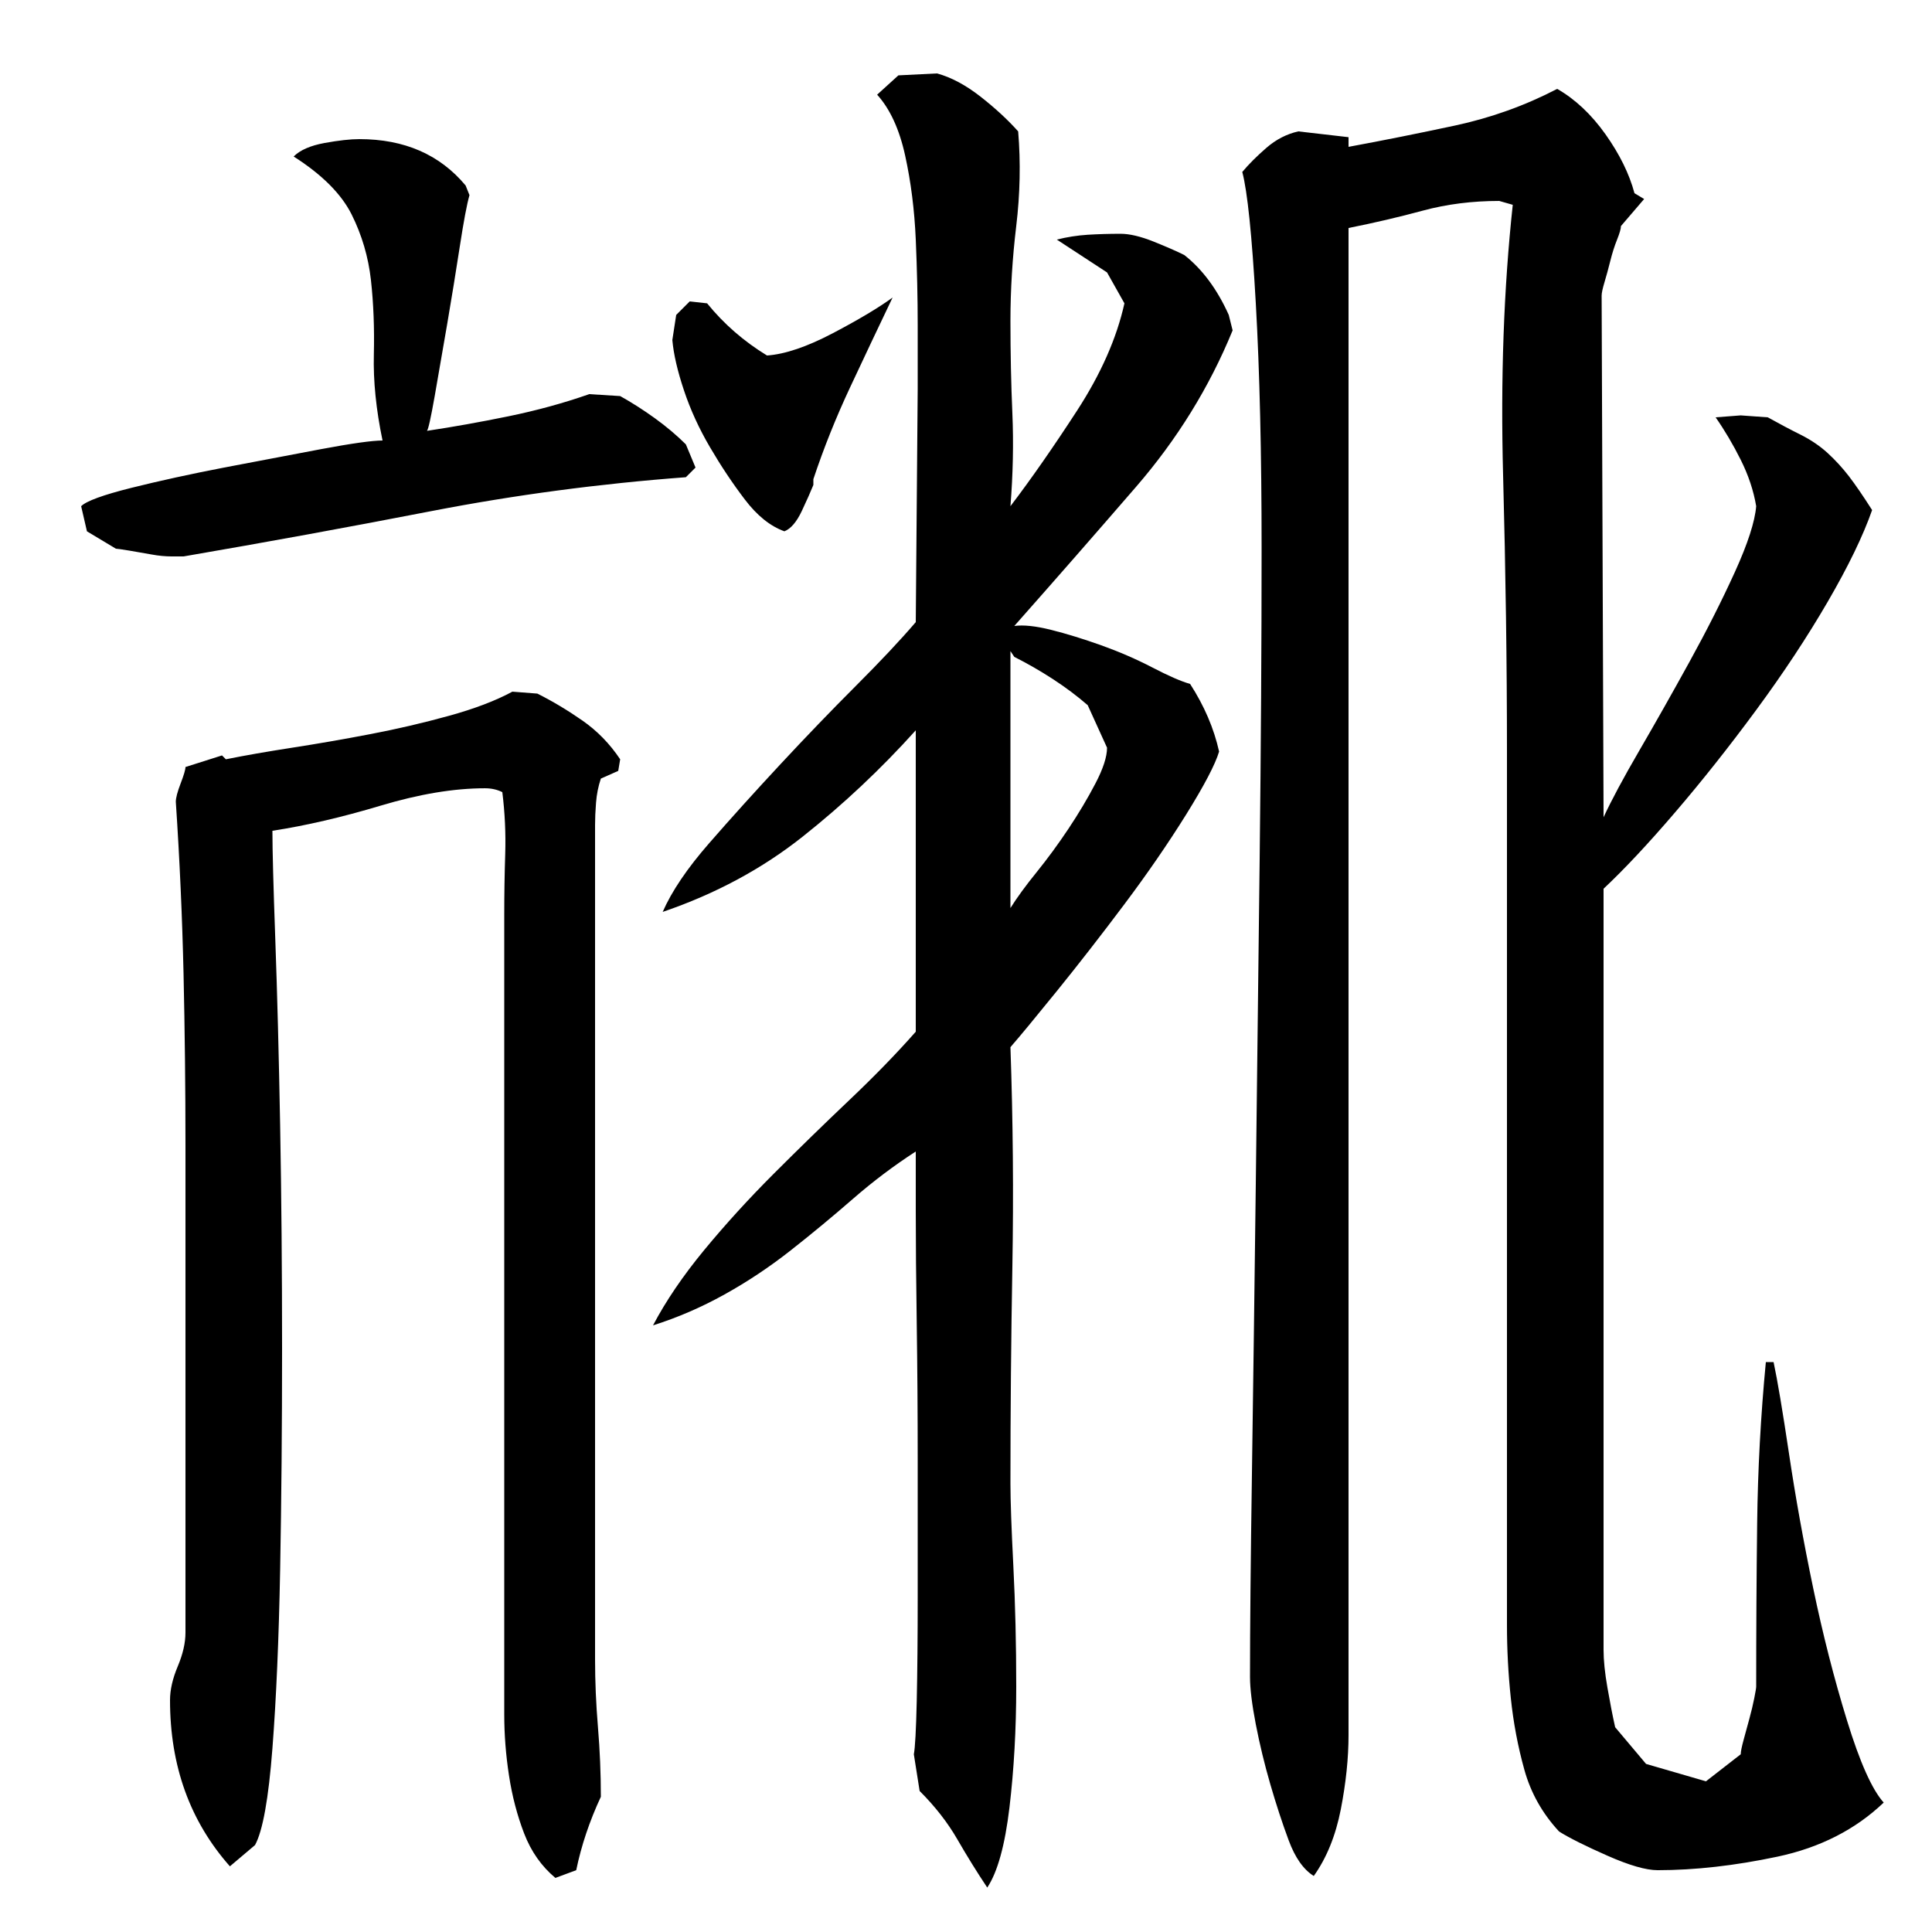 <?xml version="1.0" encoding="utf-8"?>
<!-- Generator: Adobe Illustrator 16.0.0, SVG Export Plug-In . SVG Version: 6.00 Build 0)  -->
<!DOCTYPE svg PUBLIC "-//W3C//DTD SVG 1.1//EN" "http://www.w3.org/Graphics/SVG/1.1/DTD/svg11.dtd">
<svg version="1.1" id="图层_1" xmlns="http://www.w3.org/2000/svg" xmlns:xlink="http://www.w3.org/1999/xlink" x="0px" y="0px"
	 width="1000px" height="1000px" viewBox="0 0 1000 1000" enable-background="new 0 0 1000 1000" xml:space="preserve">
<path d="M321.002,205.006c6,3.344,12,7.172,18,11.5c6,4.344,11.328,8.844,16,13.5l5,12l-5,5c-44.672,3.344-88.5,9.172-131.5,17.5
	c-43,8.344-85.844,16.172-128.5,23.5c-0.672,0-2.672,0-6,0c-3.344,0-6.844-0.328-10.5-1c-3.672-0.656-7.5-1.328-11.5-2
	c-4-0.656-6.344-1-7-1l-15-9l-3-13c2.656-2.656,11.328-5.828,26-9.5c14.656-3.656,30.656-7.156,48-10.5c17.328-3.328,34-6.5,50-9.5
	s26.656-4.5,32-4.5c-3.344-16-4.844-30.828-4.5-44.5c0.328-13.656-0.172-26.5-1.5-38.5c-1.344-12-4.672-23.328-10-34
	c-5.344-10.656-15.344-20.656-30-30c3.328-3.328,8.656-5.656,16-7c7.328-1.328,13.328-2,18-2c23.328,0,41.656,8,55,24l2,5
	c-1.344,4.672-3,13.5-5,26.5s-4.172,26.344-6.5,40c-2.344,13.672-4.5,26.172-6.5,37.5c-2,11.344-3.344,17.344-4,18
	c13.328-2,27.328-4.5,42-7.5c14.656-3,28.656-6.828,42-11.5L321.002,205.006z M311.002,930.006
	c-5.891,12.656-10.141,25.328-12.75,38l-10.781,4c-7.188-6-12.578-13.672-16.172-23c-3.594-9.344-6.219-19.344-7.844-30
	c-1.641-10.672-2.453-21.172-2.453-31.5s0-19.828,0-28.5v-386c0-10,0.156-20.328,0.5-31c0.328-10.656-0.172-21.328-1.5-32
	c-2.672-1.328-5.672-2-9-2c-16,0-34,3-54,9s-38.672,10.344-56,13c0,10,0.5,28.844,1.5,56.5c1,27.672,1.828,59.672,2.5,96
	c0.656,36.344,1,74.844,1,115.5c0,40.672-0.344,78.844-1,114.5c-0.672,35.672-2,66.5-4,92.5s-5,42.656-9,50l-13,11
	c-20.672-23.344-31-52-31-86c0-5.328,1.328-11.156,4-17.5c2.656-6.328,4-12.156,4-17.5v-252c0-30-0.344-59.656-1-89
	c-0.672-29.328-2-59-4-89c0-2,0.828-5.156,2.5-9.5c1.656-4.328,2.5-7.156,2.5-8.5l18.906-6l2,2c9.938-2,21.391-4,34.328-6
	s26.375-4.328,40.313-7c13.938-2.656,27.531-5.828,40.813-9.5c13.266-3.656,24.219-7.828,32.844-12.5l12.938,1
	c7.953,4,15.75,8.672,23.391,14c7.641,5.344,14.125,12,19.469,20l-1,6l-9,4c-1.344,4-2.172,8.172-2.5,12.5
	c-0.344,4.344-0.5,8.172-0.5,11.5v432c0,11.344,0.5,23,1.5,35S311.002,918.006,311.002,930.006z M474.002,596.006
	c-11.344,7.344-22.172,15.5-32.5,24.5c-10.344,9-21,17.844-32,26.5c-11,8.672-22.5,16.344-34.5,23c-12,6.672-24.344,12-37,16
	c6.656-12.656,15.5-25.656,26.5-39c11-13.328,23-26.5,36-39.5s26-25.656,39-38c13-12.328,24.5-24.156,34.5-35.5c0-26,0-52,0-78
	s0-52,0-78c-18,20-37.5,38.344-58.5,55c-21,16.672-45.172,29.672-72.5,39c4.656-10.656,12.656-22.5,24-35.5
	c11.328-13,23.656-26.656,37-41c13.328-14.328,26.328-27.828,39-40.5c12.656-12.656,23-23.656,31-33l1-121c0-7.328,0-18.156,0-32.5
	c0-14.328-0.344-29.156-1-44.5c-0.672-15.328-2.5-29.828-5.5-43.5c-3-13.656-7.844-24.156-14.5-31.5l11-10l20-1
	c7.328,2,14.828,6,22.5,12c7.656,6,14.156,12,19.5,18c1.328,16,1,32.344-1,49c-2,16.672-3,33-3,49c0,16.672,0.328,32.672,1,48
	c0.656,15.344,0.328,31.344-1,48c10.656-14,22.156-30.5,34.5-49.5c12.328-19,20.5-37.5,24.5-55.5l-9-16l-26-17
	c5.328-1.328,10.656-2.156,16-2.5c5.328-0.328,11-0.5,17-0.5c4.656,0,10.328,1.344,17,4c6.656,2.672,12,5,16,7
	c9.328,7.344,17,17.672,23,31l2,8c-12,29.344-28.672,56.344-50,81c-21.344,24.672-42.344,48.672-63,72c4.656-0.656,11,0,19,2
	s16.656,4.672,26,8c9.328,3.344,18.156,7.172,26.5,11.5c8.328,4.344,14.828,7.172,19.5,8.5c7.328,11.344,12.328,23,15,35
	c-2,6.672-7.672,17.5-17,32.5c-9.344,15-20,30.5-32,46.5s-23.672,31-35,45c-11.344,14-19.344,23.672-24,29
	c1.328,38,1.656,75.844,1,113.5c-0.672,37.672-1,75.172-1,112.5c0,8.672,0.5,22.844,1.5,42.5c1,19.672,1.5,40.5,1.5,62.5
	s-1.172,42.828-3.5,62.5c-2.344,19.656-6.172,33.5-11.5,41.5c-5.344-8-10.5-16.344-15.5-25c-5-8.672-11.5-17-19.5-25l-3-19
	c0.656-3.344,1.156-12.5,1.5-27.5c0.328-15,0.5-33.156,0.5-54.5c0-21.328,0-44.5,0-69.5s-0.172-48.828-0.5-71.5
	c-0.344-22.656-0.5-42-0.5-58S474.002,600.678,474.002,596.006z M350.002,163.006l7-7l9,1c8.656,10.672,19,19.672,31,27
	c9.328-0.656,20.656-4.5,34-11.5c13.328-7,23.656-13.156,31-18.5c-7.344,15.344-14.672,30.844-22,46.5
	c-7.344,15.672-13.672,31.5-19,47.5v3c-1.344,3.344-3.344,7.844-6,13.5c-2.672,5.672-5.672,9.172-9,10.5
	c-7.344-2.656-14.172-8.156-20.5-16.5c-6.344-8.328-12.344-17.328-18-27c-5.672-9.656-10.172-19.5-13.5-29.5
	c-3.344-10-5.344-18.656-6-26L350.002,163.006z M523.002,337.006v133c3.328-5.328,7.828-11.5,13.5-18.5
	c5.656-7,11.156-14.5,16.5-22.5c5.328-8,10-15.828,14-23.5c4-7.656,6-13.828,6-18.5l-10-22c-5.344-4.656-11.344-9.156-18-13.5
	c-6.672-4.328-13.344-8.156-20-11.5L523.002,337.006z M909.002,873.006c0-28.656,0.156-56.828,0.5-84.5
	c0.328-27.656,1.828-55.5,4.5-83.5h4c2,9.344,4.656,25.172,8,47.5c3.328,22.344,7.5,45.5,12.5,69.5s10.828,46.844,17.5,68.5
	c6.656,21.656,13,35.828,19,42.5c-14.672,14-33,23.328-55,28c-22,4.656-42.672,7-62,7c-6,0-14.672-2.5-26-7.5
	c-11.344-5-19.672-9.172-25-12.5c-8.672-9.344-14.672-20-18-32c-3.344-12-5.672-24.344-7-37c-1.344-12.656-2-25.328-2-38
	c0-12.656,0-25,0-37v-415c0-45.328-0.672-93-2-143c-1.344-50,0.328-96.656,5-140l-7-2c-14,0-27.172,1.672-39.5,5
	c-12.344,3.344-25.172,6.344-38.5,9v780c0,12-1.344,24.828-4,38.5c-2.672,13.656-7.344,25.156-14,34.5
	c-5.344-3.344-9.672-9.5-13-18.5c-3.344-9-6.5-18.672-9.5-29c-3-10.344-5.5-20.672-7.5-31s-3-18.5-3-24.5
	c0-24.656,0.328-59.828,1-105.5c0.656-45.656,1.328-95.656,2-150c0.656-54.328,1.328-110.328,2-168c0.656-57.656,1-111.156,1-160.5
	c0-49.328-1-91.656-3-127c-2-35.328-4.344-58-7-68c3.328-4,7.5-8.156,12.5-12.5c5-4.328,10.5-7.156,16.5-8.5l26,3v5
	c18-3.328,36.328-7,55-11c18.656-4,36.328-10.328,53-19c9.328,5.344,17.656,13.172,25,23.5c7.328,10.344,12.328,20.5,15,30.5l5,3
	l-12,14c0,1.344-0.672,3.672-2,7c-1.344,3.344-2.5,7-3.5,11s-2,7.672-3,11c-1,3.344-1.5,5.672-1.5,7l1,270
	c4-8.656,10.156-20.156,18.5-34.5c8.328-14.328,17-29.656,26-46c9-16.328,16.828-31.828,23.5-46.5c6.656-14.656,10.328-26,11-34
	c-1.344-8-4-16-8-24s-8.344-15.328-13-22l13-1l14,1c6,3.344,11.656,6.344,17,9c5.328,2.672,10,5.844,14,9.5
	c4,3.672,7.656,7.672,11,12c3.328,4.344,7.328,10.172,12,17.5c-4.672,13.344-12.344,29.172-23,47.5c-10.672,18.344-23,37-37,56
	s-28,36.672-42,53c-14,16.344-26.344,29.5-37,39.5v394c0,5.344,0.656,11.844,2,19.5c1.328,7.672,2.656,14.5,4,20.5l16,19l31,9l18-14
	c0-1.344,0.5-3.844,1.5-7.5c1-3.672,2-7.344,3-11s1.828-7.156,2.5-10.5C908.658,875.678,909.002,873.678,909.002,873.006z"/>
</svg>
